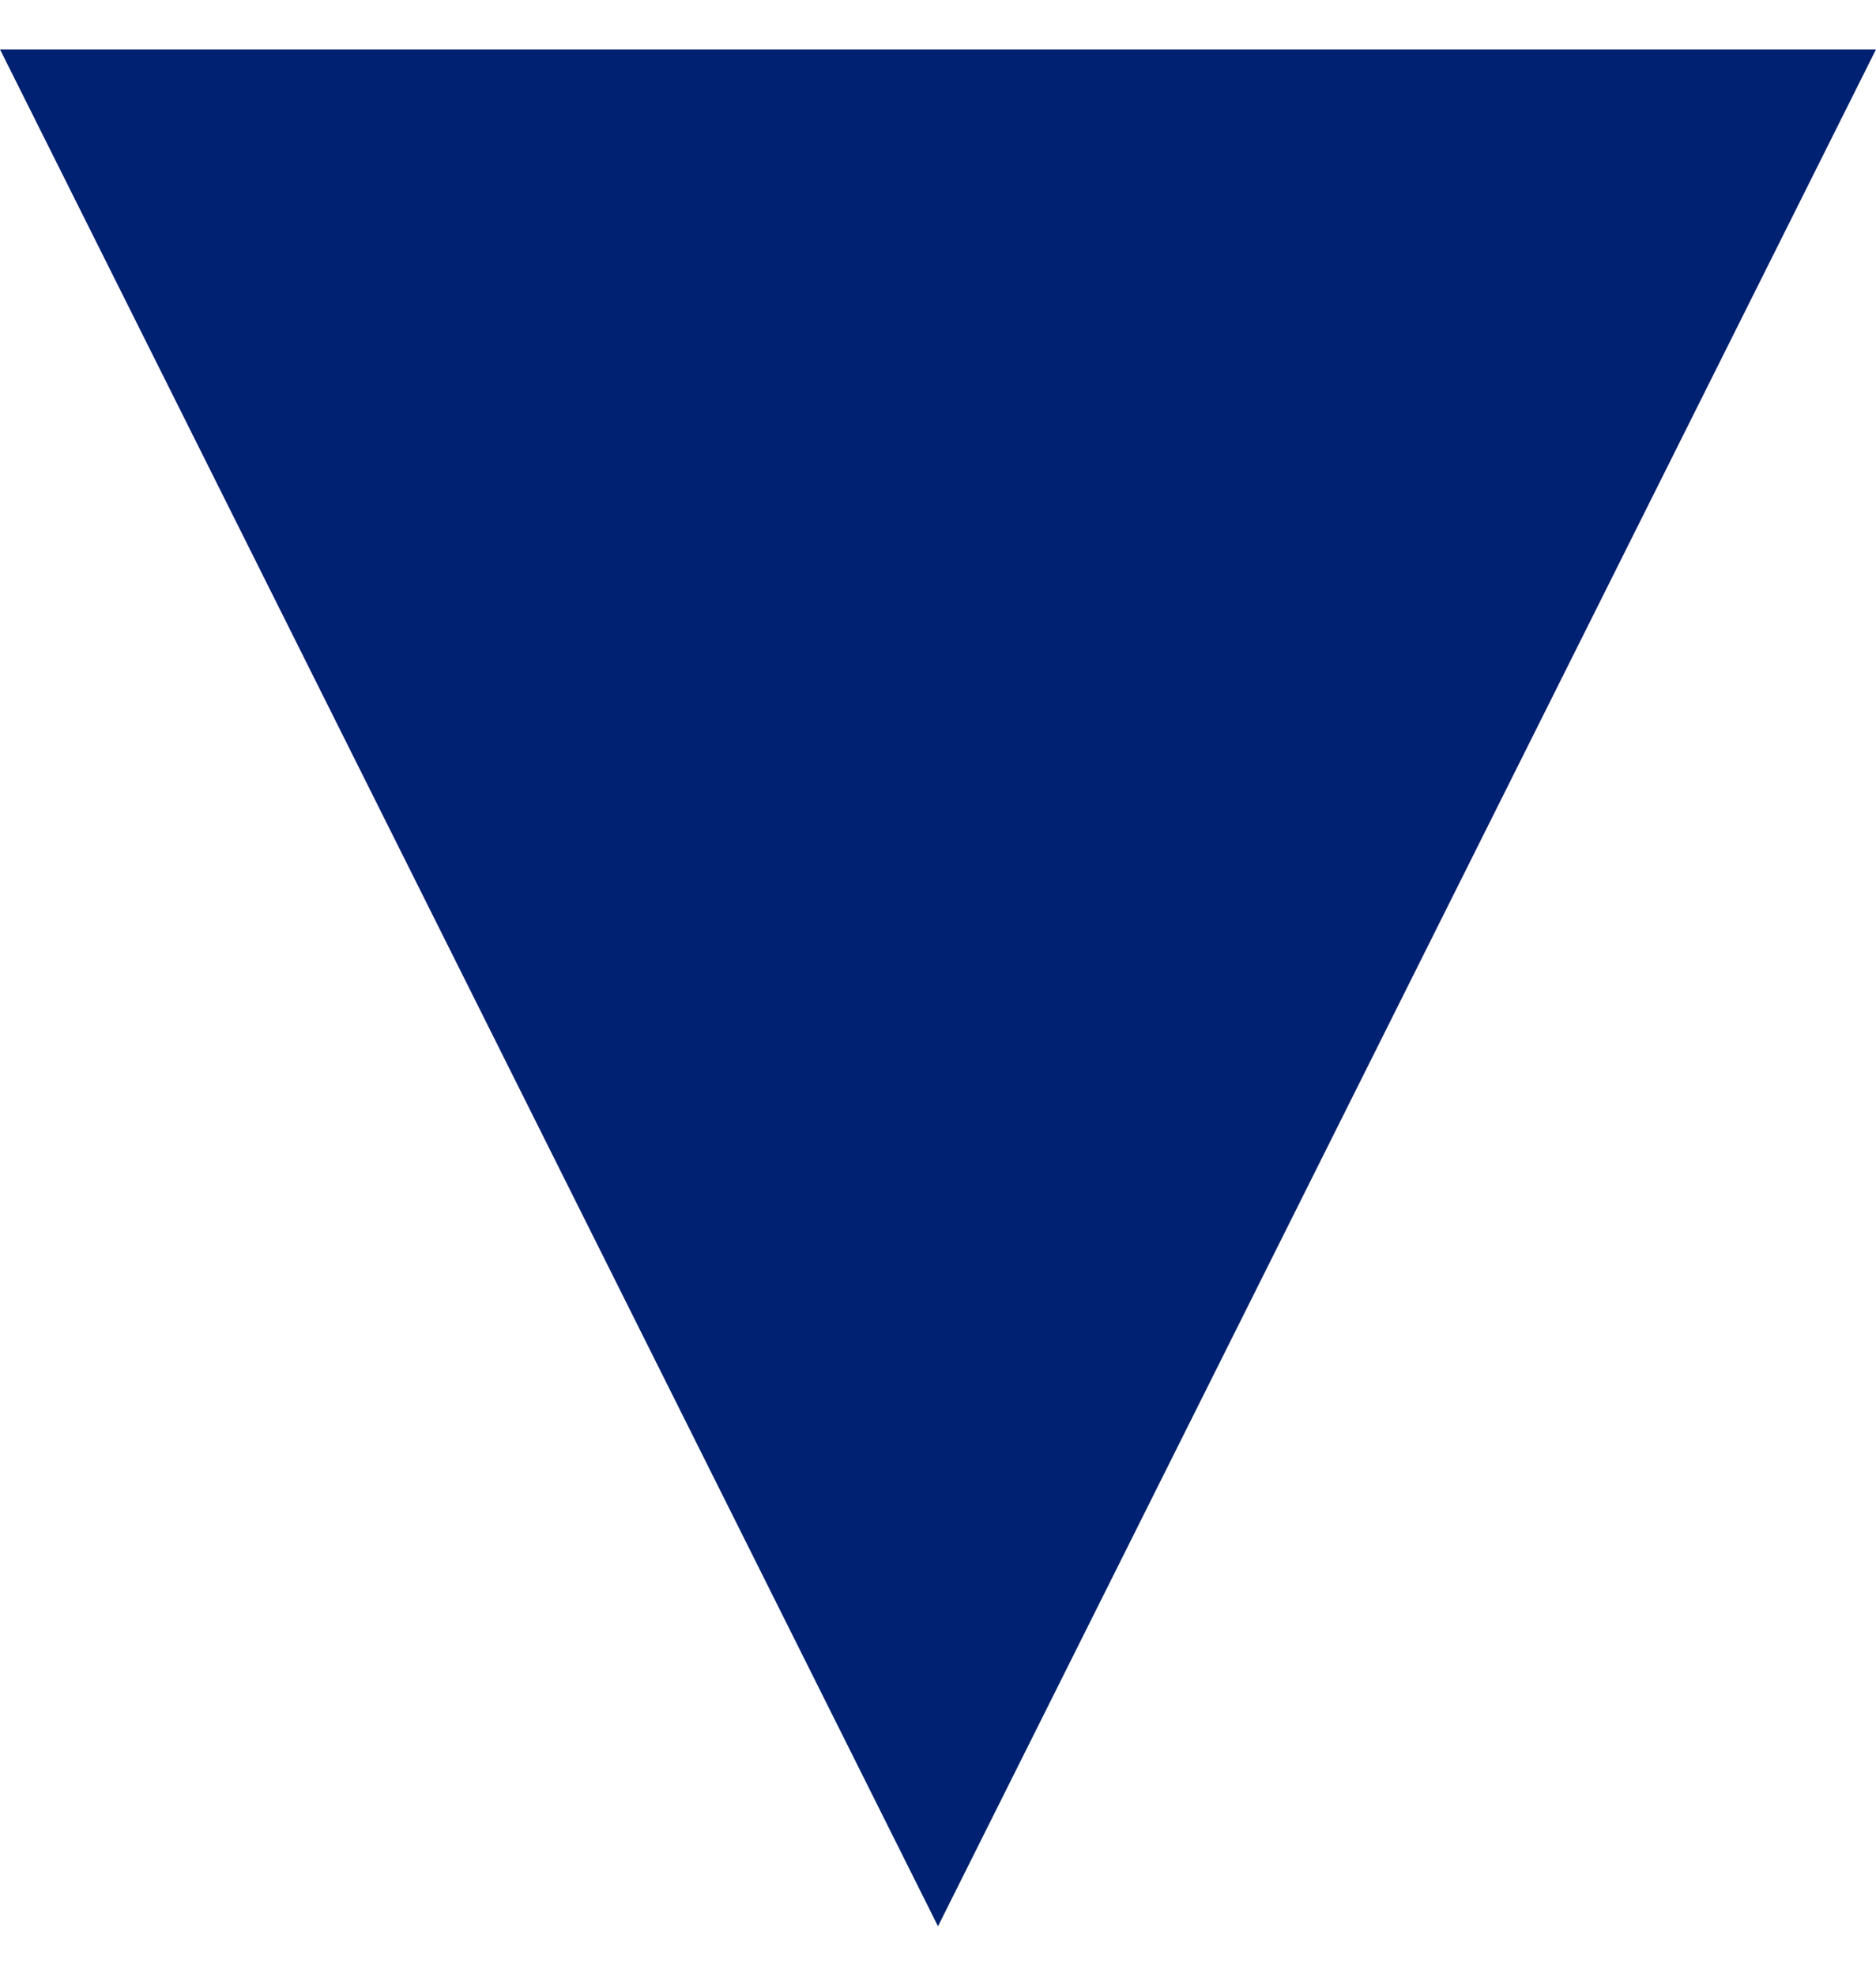 <?xml version="1.0" encoding="UTF-8"?>
<svg width="19px" height="20px" viewBox="0 0 19 20" version="1.1" xmlns="http://www.w3.org/2000/svg" xmlns:xlink="http://www.w3.org/1999/xlink">
    <!-- Generator: Sketch 59.1 (86144) - https://sketch.com -->
    <title>Line 4</title>
    <desc>Created with Sketch.</desc>
    <g id="Desktop" stroke="none" stroke-width="1" fill="none" fill-rule="evenodd">
        <g id="About" transform="translate(-1149, -391)" fill="#002171" fill-rule="nonzero">
            <path id="Line-4" d="M1158.5,410.5 L1168,391.5 L1149,391.5 L1158.5,410.5 Z"></path>
        </g>
    </g>
</svg>